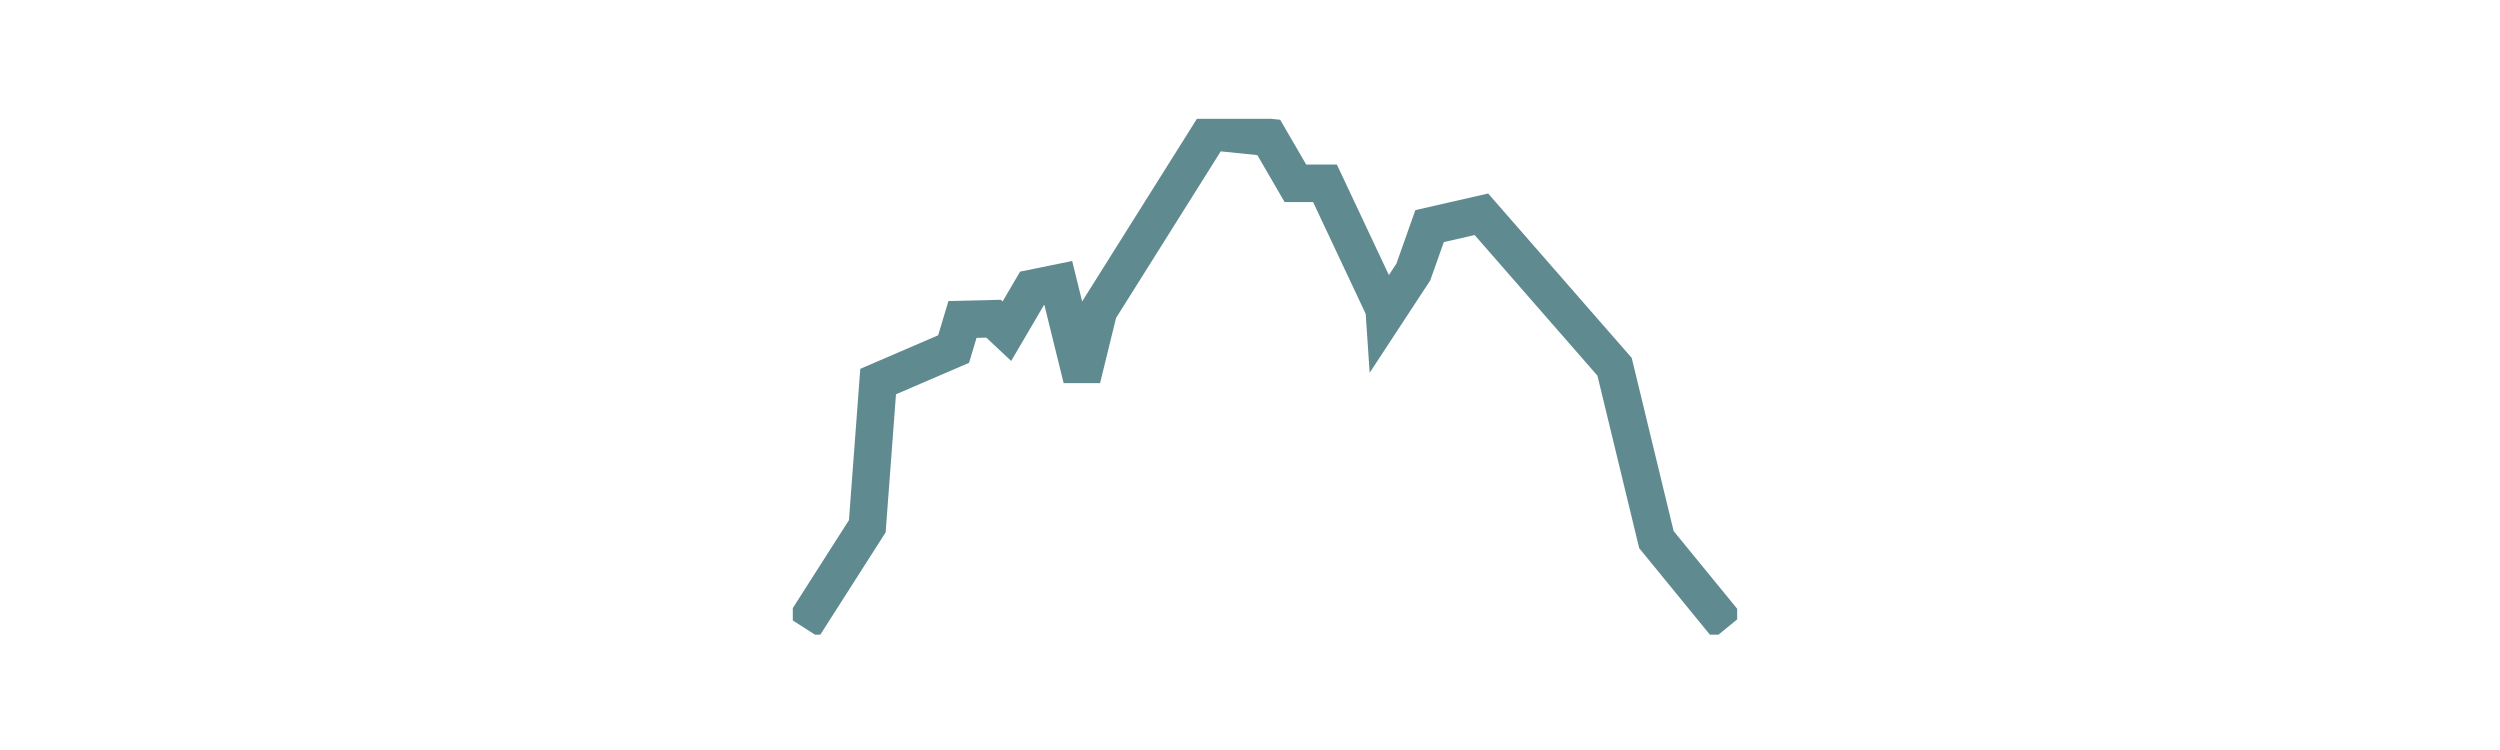 <svg xmlns="http://www.w3.org/2000/svg" xmlns:xlink="http://www.w3.org/1999/xlink" width="100" height="30" viewBox="0 0 100 30">
  <defs>
    <clipPath id="clip-path">
      <rect id="Rechteck_1" data-name="Rechteck 1" width="39" height="54" transform="translate(0.761 0.014)"/>
    </clipPath>
    <clipPath id="clip-path-2">
      <path id="Pfad_2" data-name="Pfad 2" d="M0-84.3H37.775v-20.635H0Z" transform="translate(0 104.935)" fill="none"/>
    </clipPath>
    <clipPath id="clip-Benutzerdefiniertes_Format_1">
      <rect width="100" height="30"/>
    </clipPath>
  </defs>
  <g id="Benutzerdefiniertes_Format_1" data-name="Benutzerdefiniertes Format – 1" clip-path="url(#clip-Benutzerdefiniertes_Format_1)">
    <g id="Benutzerdefiniertes_Format_1-2" data-name="Benutzerdefiniertes Format – 1" transform="translate(30.239 -12.014)" clip-path="url(#clip-path)">
      <g id="Gruppe_3" data-name="Gruppe 3" transform="translate(1.473 16.765)">
        <g id="Gruppe_2" data-name="Gruppe 2" clip-path="url(#clip-path-2)">
          <g id="Gruppe_1" data-name="Gruppe 1" transform="translate(0.407 0.512)">
            <path id="Pfad_1" data-name="Pfad 1" d="M-151.136-80.97l-2.857-3.495-1.674-6.914-5.327-6.1-2.072.473-.651,1.837-1.148,1.75h0l-.018-.268-2.368-5.031h-1.183l-1.066-1.835-2.308-.236-4.5,7.162-.668,2.724-.943-3.828-1.05.214-1.006,1.715-.533-.5-1.243.03-.355,1.184-3.019,1.3L-185.558-85l-2.573,4.029" transform="translate(188.131 100.787)" fill="none" stroke="#5f8a8f" stroke-width="1.5"/>
          </g>
        </g>
      </g>
    </g>
  </g>
</svg>
